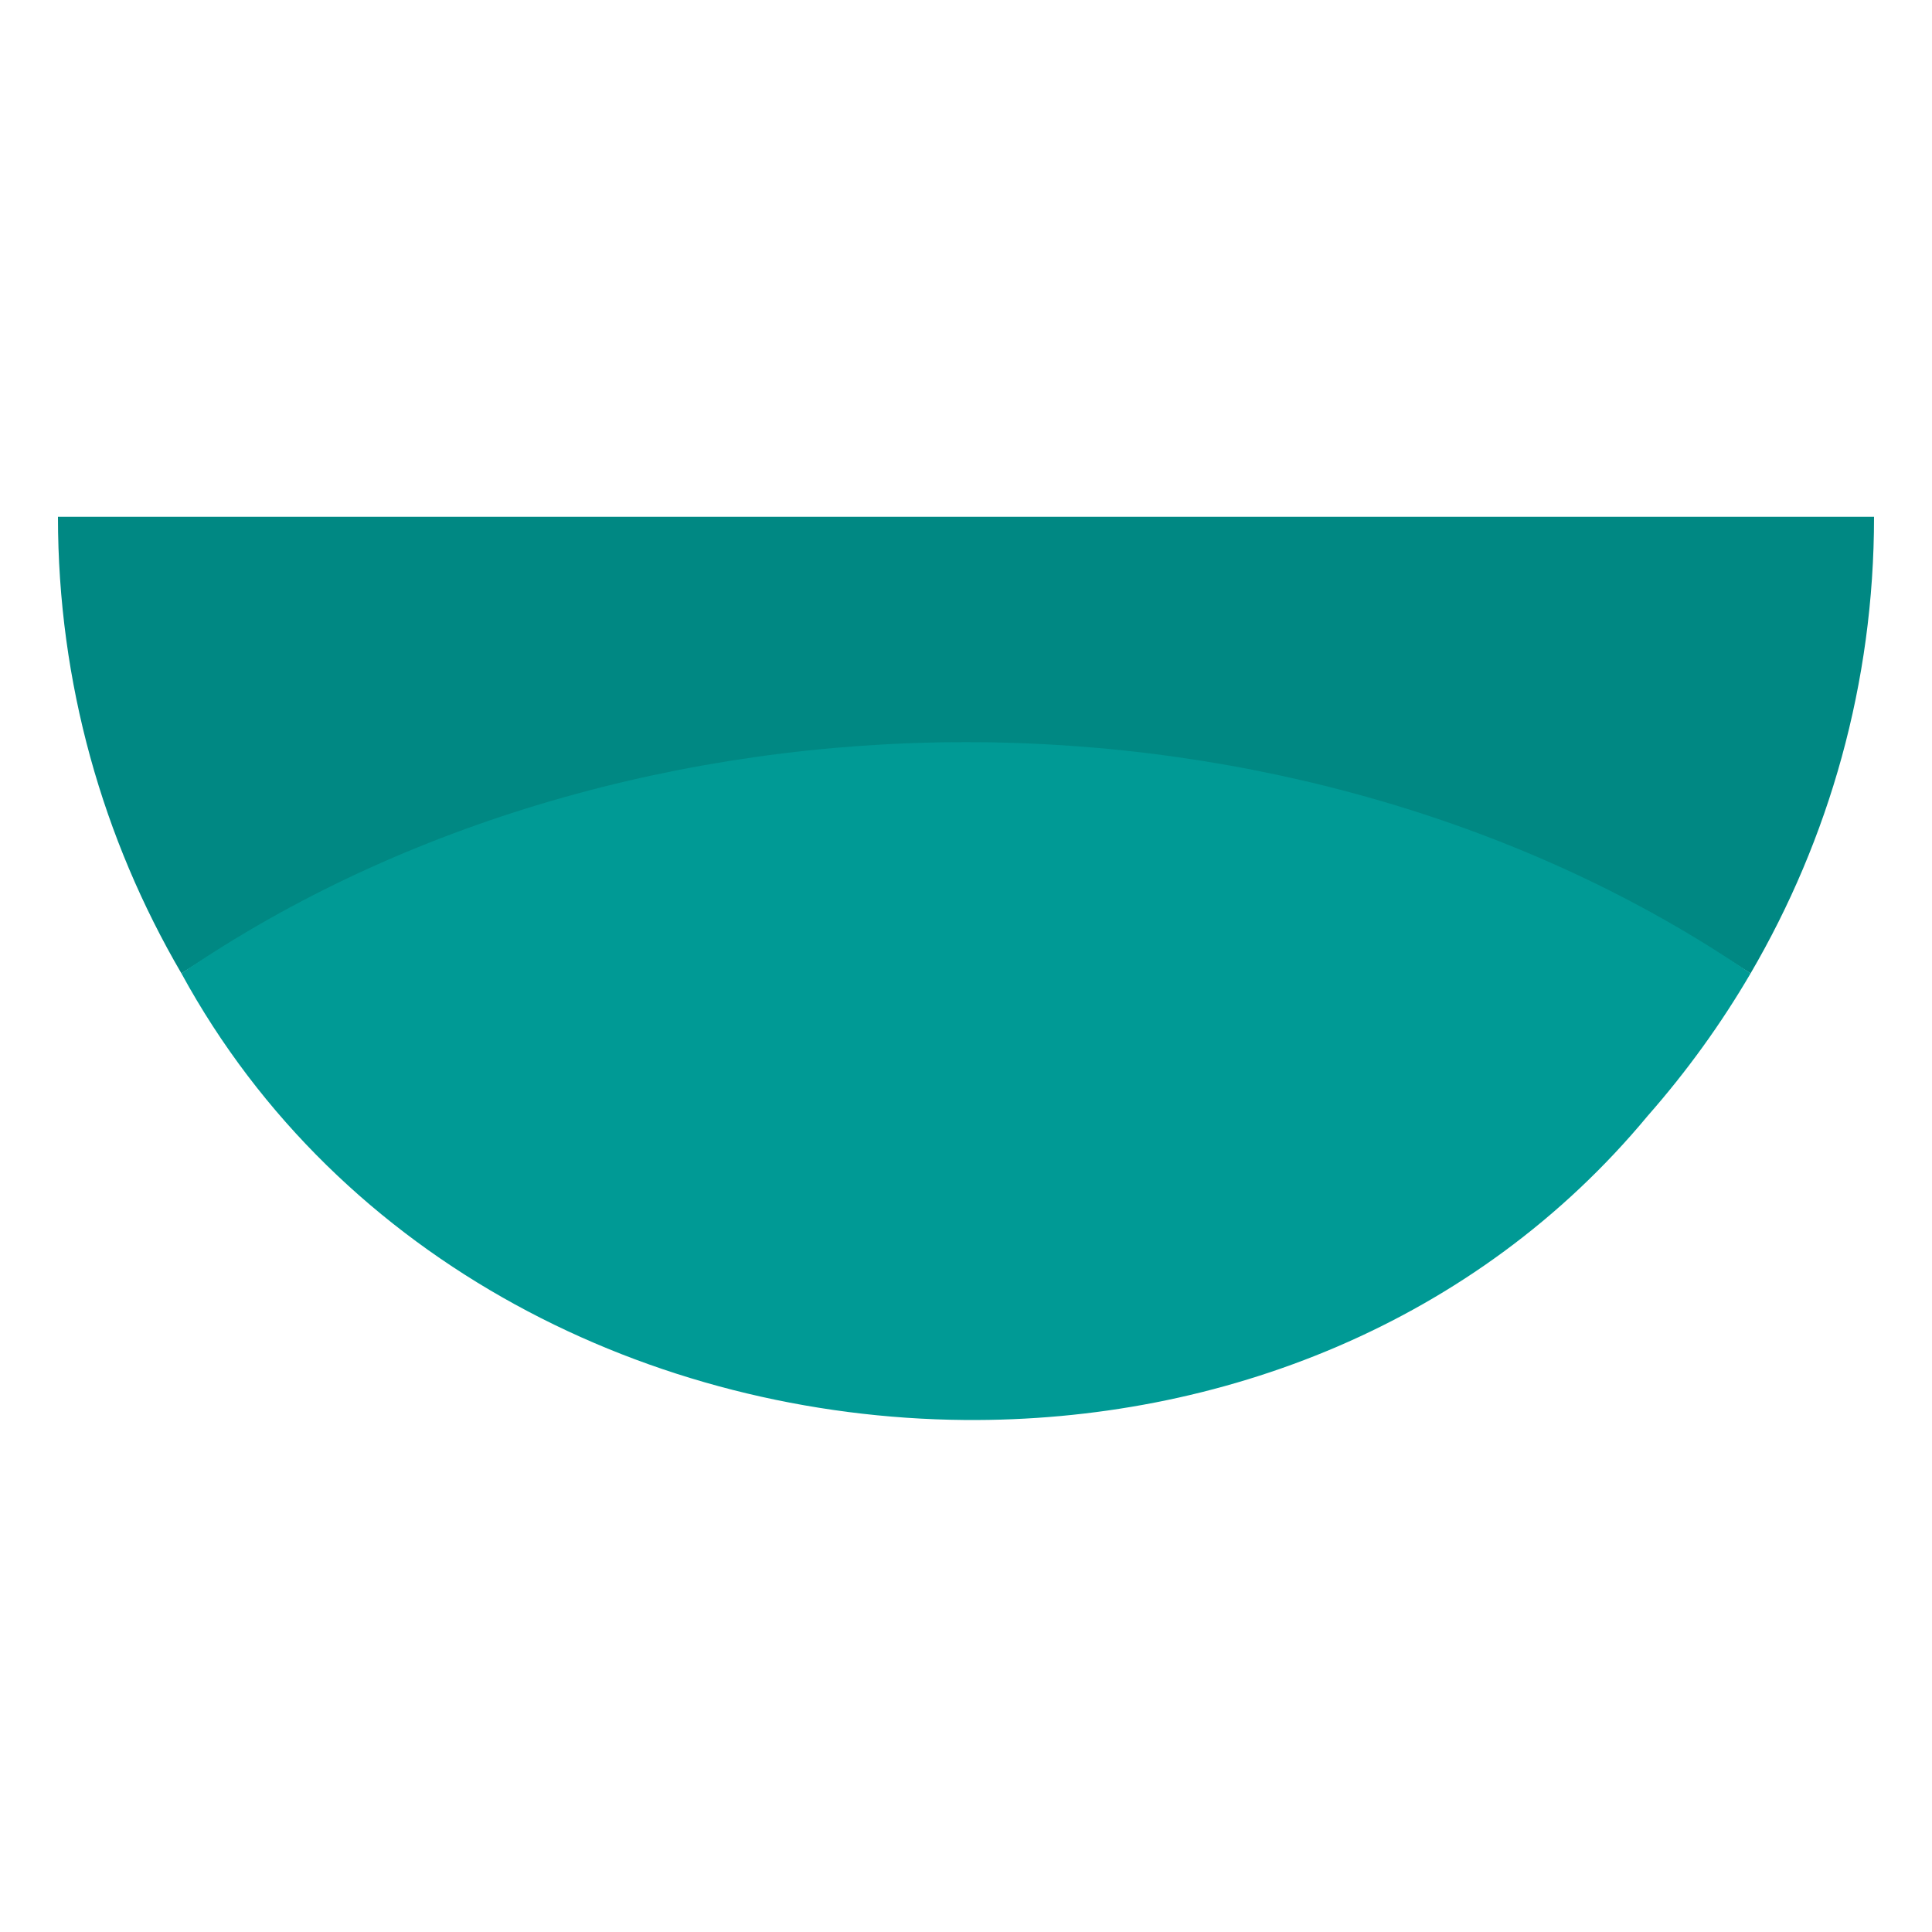 <svg width="400" height="400" viewBox="0 0 400 400" fill="none" xmlns="http://www.w3.org/2000/svg">
<path d="M362.436 201.535C378.661 173.761 388 141.479 388 107H12C12 141.479 21.339 173.761 37.564 201.535C84.378 171.342 140.138 153.811 200.001 153.811C259.863 153.811 315.624 171.343 362.436 201.535Z" fill="#008883"/>
<path d="M341.17 230.989C349.179 221.879 356.312 212.024 362.436 201.535C316.407 170.07 258.204 153.655 200.001 153.655C141.796 153.655 83.592 170.071 37.564 201.535C70.316 261.586 134.984 293.451 199.736 293.993C252.598 294.435 305.517 274.003 341.17 230.989Z" fill="#009A95"/>
</svg>

